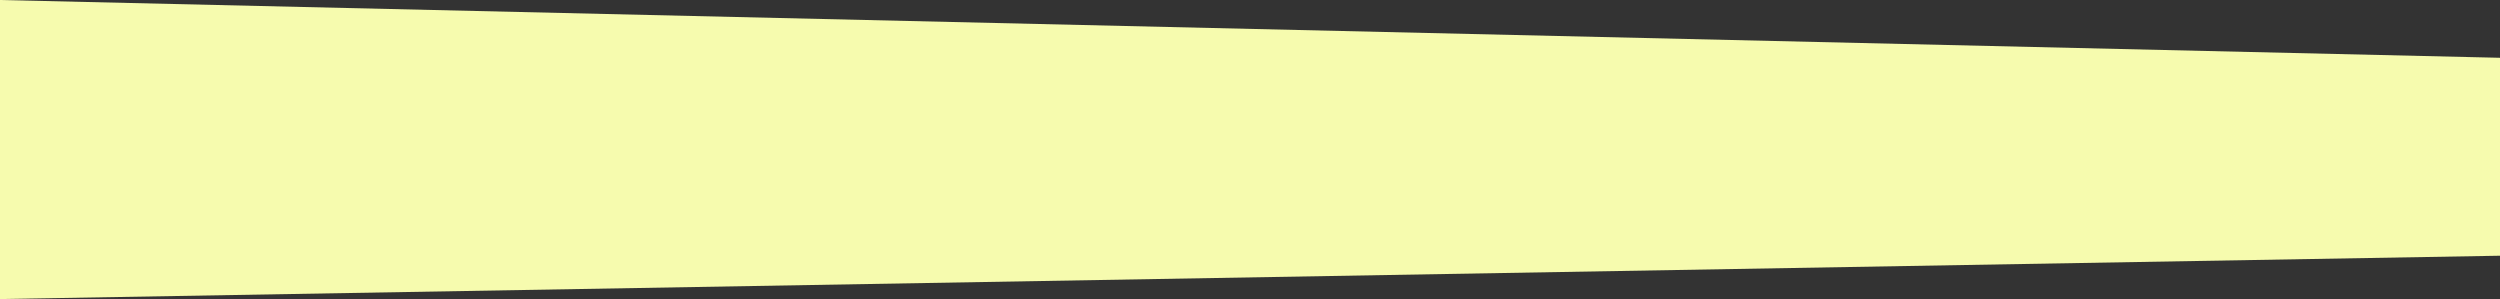 <?xml version="1.0" encoding="UTF-8"?> <svg xmlns="http://www.w3.org/2000/svg" id="Layer_1" data-name="Layer 1" viewBox="0 0 1920 229.67"><rect x="0" y="0" width="1920" height="229.67" fill="#333333" stroke="none"/> <defs> <style>.cls-1{fill:#f6fbae;}</style> </defs> <polygon class="cls-1" points="1920 196.39 0 229.67 0 0 1920 44.38 1920 196.39"></polygon> </svg> 